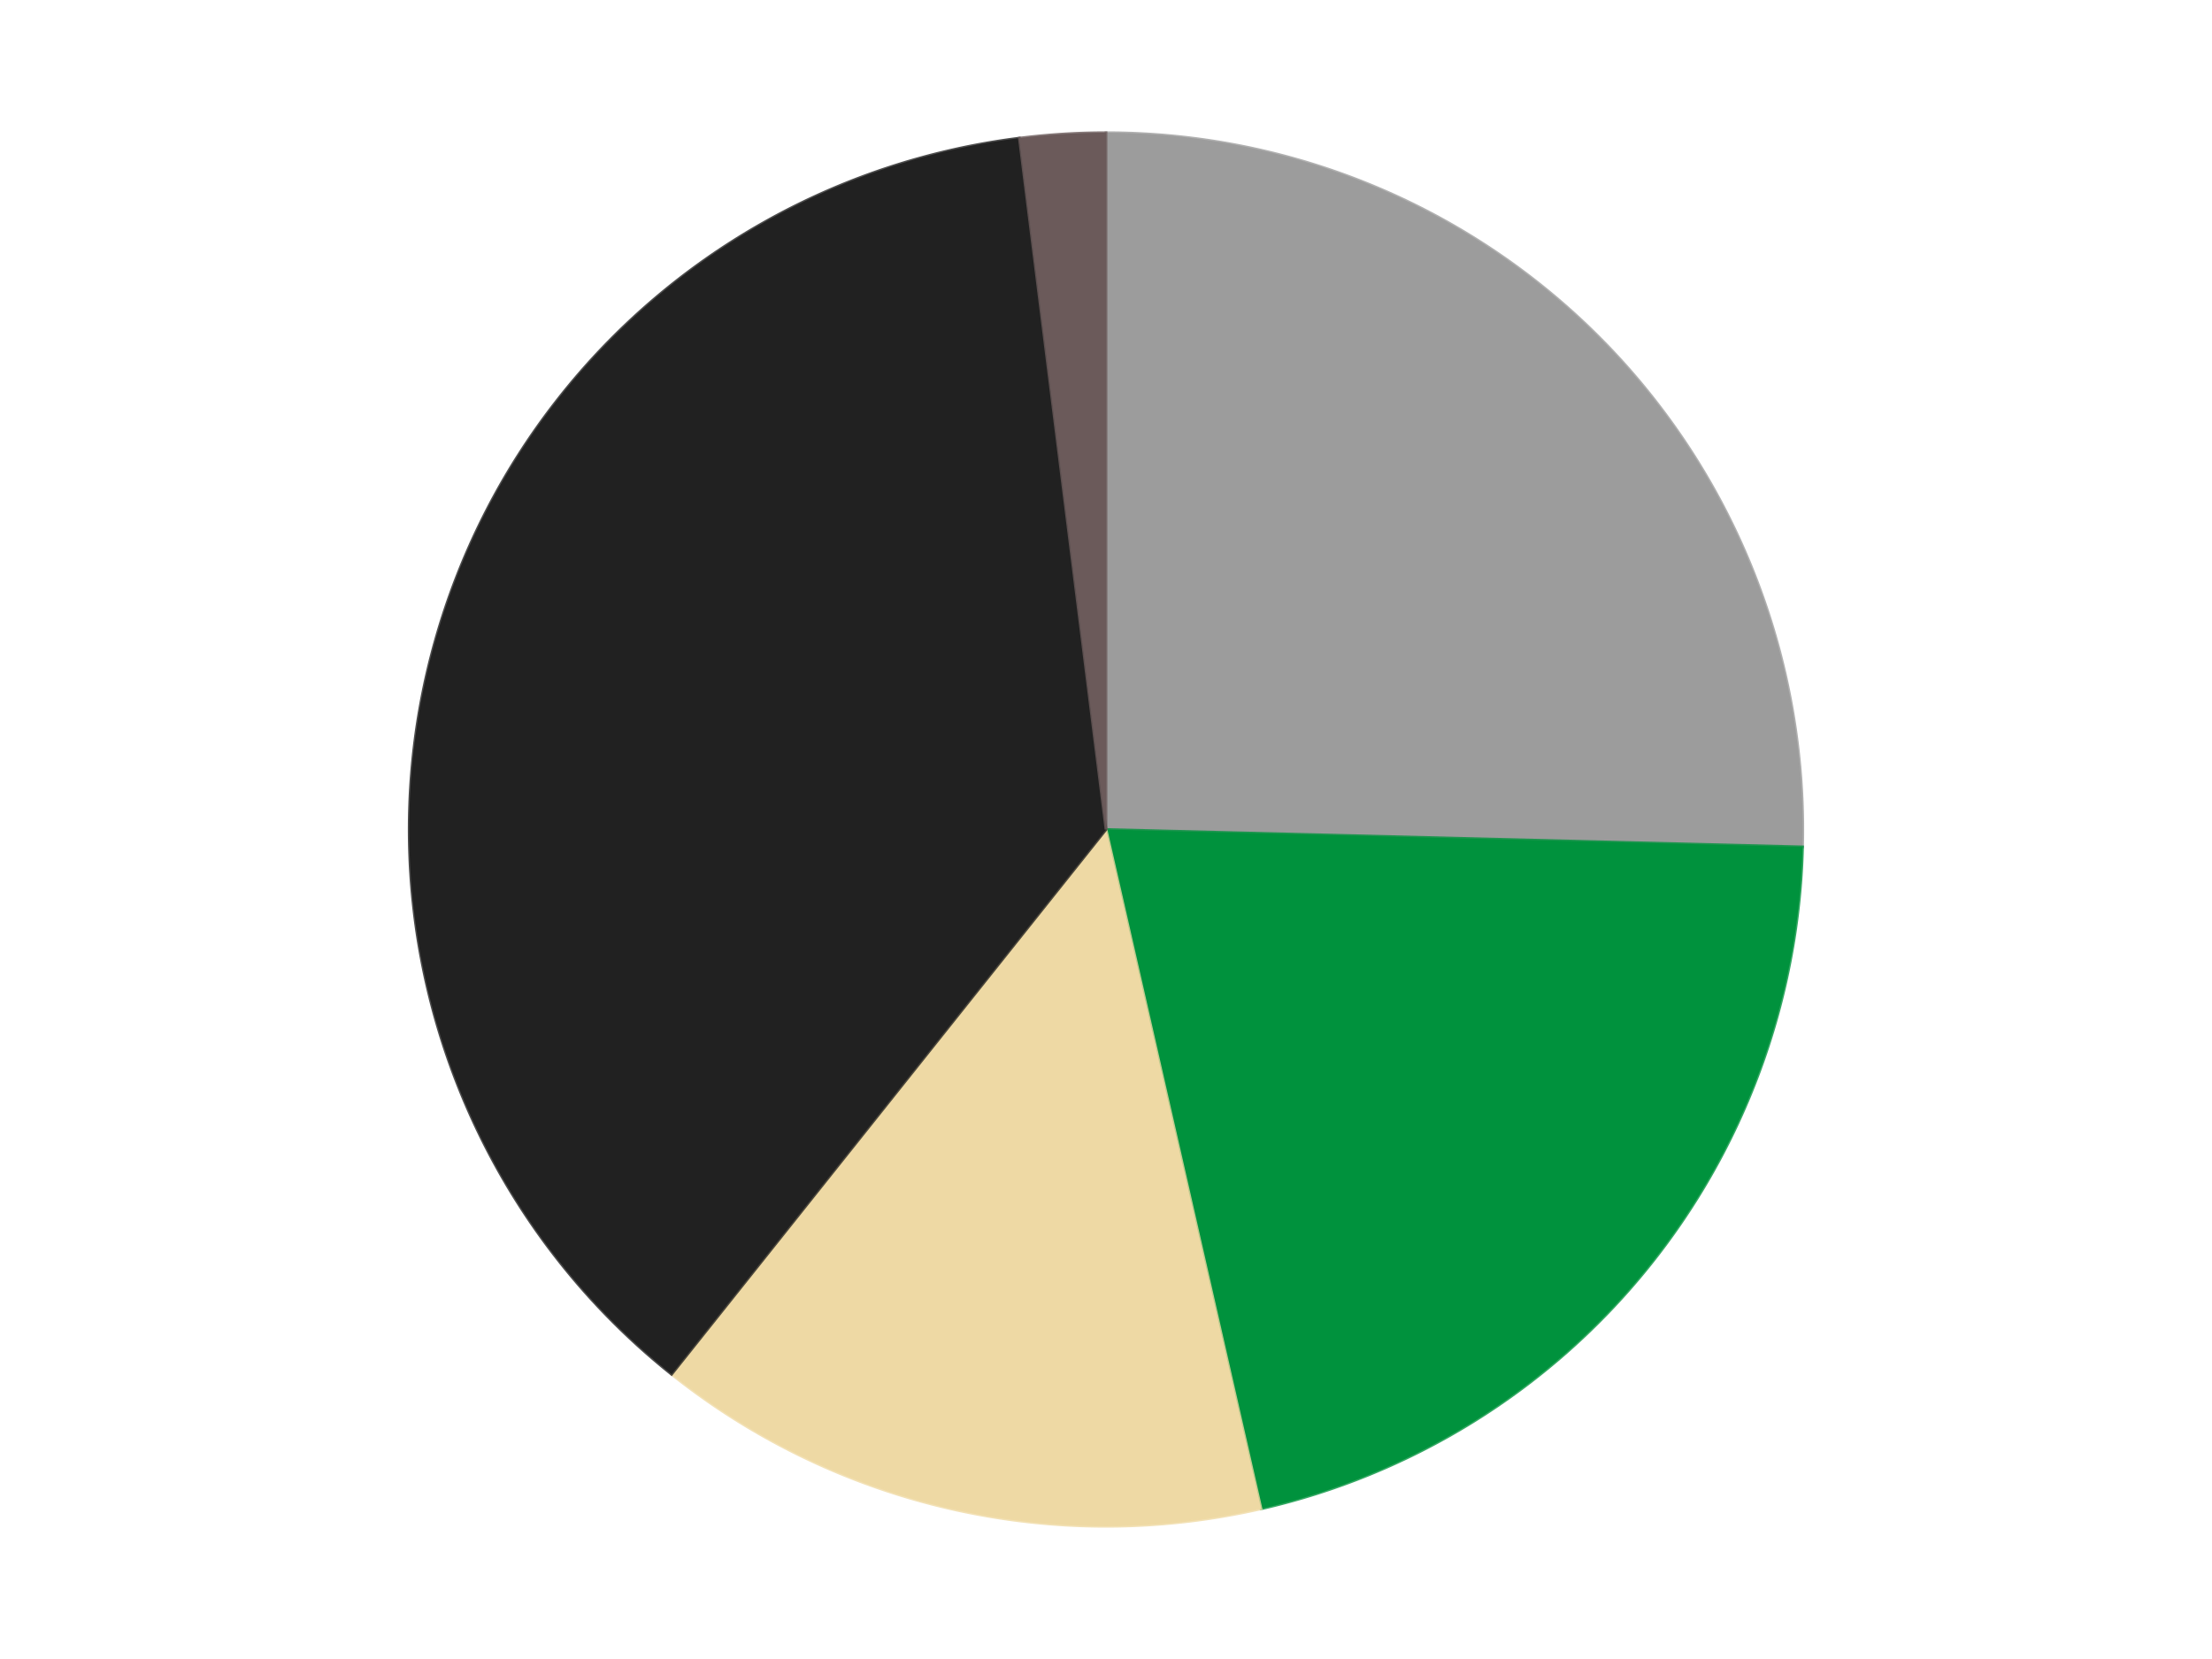 <?xml version='1.0' encoding='utf-8'?>
<svg xmlns="http://www.w3.org/2000/svg" xmlns:xlink="http://www.w3.org/1999/xlink" id="chart-33bed9f9-a393-482f-9559-93a0f3825429" class="pygal-chart" viewBox="0 0 800 600"><!--Generated with pygal 3.0.4 (lxml) ©Kozea 2012-2016 on 2024-07-06--><!--http://pygal.org--><!--http://github.com/Kozea/pygal--><defs><style type="text/css">#chart-33bed9f9-a393-482f-9559-93a0f3825429{-webkit-user-select:none;-webkit-font-smoothing:antialiased;font-family:Consolas,"Liberation Mono",Menlo,Courier,monospace}#chart-33bed9f9-a393-482f-9559-93a0f3825429 .title{font-family:Consolas,"Liberation Mono",Menlo,Courier,monospace;font-size:16px}#chart-33bed9f9-a393-482f-9559-93a0f3825429 .legends .legend text{font-family:Consolas,"Liberation Mono",Menlo,Courier,monospace;font-size:14px}#chart-33bed9f9-a393-482f-9559-93a0f3825429 .axis text{font-family:Consolas,"Liberation Mono",Menlo,Courier,monospace;font-size:10px}#chart-33bed9f9-a393-482f-9559-93a0f3825429 .axis text.major{font-family:Consolas,"Liberation Mono",Menlo,Courier,monospace;font-size:10px}#chart-33bed9f9-a393-482f-9559-93a0f3825429 .text-overlay text.value{font-family:Consolas,"Liberation Mono",Menlo,Courier,monospace;font-size:16px}#chart-33bed9f9-a393-482f-9559-93a0f3825429 .text-overlay text.label{font-family:Consolas,"Liberation Mono",Menlo,Courier,monospace;font-size:10px}#chart-33bed9f9-a393-482f-9559-93a0f3825429 .tooltip{font-family:Consolas,"Liberation Mono",Menlo,Courier,monospace;font-size:14px}#chart-33bed9f9-a393-482f-9559-93a0f3825429 text.no_data{font-family:Consolas,"Liberation Mono",Menlo,Courier,monospace;font-size:64px}
#chart-33bed9f9-a393-482f-9559-93a0f3825429{background-color:transparent}#chart-33bed9f9-a393-482f-9559-93a0f3825429 path,#chart-33bed9f9-a393-482f-9559-93a0f3825429 line,#chart-33bed9f9-a393-482f-9559-93a0f3825429 rect,#chart-33bed9f9-a393-482f-9559-93a0f3825429 circle{-webkit-transition:150ms;-moz-transition:150ms;transition:150ms}#chart-33bed9f9-a393-482f-9559-93a0f3825429 .graph &gt; .background{fill:transparent}#chart-33bed9f9-a393-482f-9559-93a0f3825429 .plot &gt; .background{fill:transparent}#chart-33bed9f9-a393-482f-9559-93a0f3825429 .graph{fill:rgba(0,0,0,.87)}#chart-33bed9f9-a393-482f-9559-93a0f3825429 text.no_data{fill:rgba(0,0,0,1)}#chart-33bed9f9-a393-482f-9559-93a0f3825429 .title{fill:rgba(0,0,0,1)}#chart-33bed9f9-a393-482f-9559-93a0f3825429 .legends .legend text{fill:rgba(0,0,0,.87)}#chart-33bed9f9-a393-482f-9559-93a0f3825429 .legends .legend:hover text{fill:rgba(0,0,0,1)}#chart-33bed9f9-a393-482f-9559-93a0f3825429 .axis .line{stroke:rgba(0,0,0,1)}#chart-33bed9f9-a393-482f-9559-93a0f3825429 .axis .guide.line{stroke:rgba(0,0,0,.54)}#chart-33bed9f9-a393-482f-9559-93a0f3825429 .axis .major.line{stroke:rgba(0,0,0,.87)}#chart-33bed9f9-a393-482f-9559-93a0f3825429 .axis text.major{fill:rgba(0,0,0,1)}#chart-33bed9f9-a393-482f-9559-93a0f3825429 .axis.y .guides:hover .guide.line,#chart-33bed9f9-a393-482f-9559-93a0f3825429 .line-graph .axis.x .guides:hover .guide.line,#chart-33bed9f9-a393-482f-9559-93a0f3825429 .stackedline-graph .axis.x .guides:hover .guide.line,#chart-33bed9f9-a393-482f-9559-93a0f3825429 .xy-graph .axis.x .guides:hover .guide.line{stroke:rgba(0,0,0,1)}#chart-33bed9f9-a393-482f-9559-93a0f3825429 .axis .guides:hover text{fill:rgba(0,0,0,1)}#chart-33bed9f9-a393-482f-9559-93a0f3825429 .reactive{fill-opacity:1.0;stroke-opacity:.8;stroke-width:1}#chart-33bed9f9-a393-482f-9559-93a0f3825429 .ci{stroke:rgba(0,0,0,.87)}#chart-33bed9f9-a393-482f-9559-93a0f3825429 .reactive.active,#chart-33bed9f9-a393-482f-9559-93a0f3825429 .active .reactive{fill-opacity:0.6;stroke-opacity:.9;stroke-width:4}#chart-33bed9f9-a393-482f-9559-93a0f3825429 .ci .reactive.active{stroke-width:1.5}#chart-33bed9f9-a393-482f-9559-93a0f3825429 .series text{fill:rgba(0,0,0,1)}#chart-33bed9f9-a393-482f-9559-93a0f3825429 .tooltip rect{fill:transparent;stroke:rgba(0,0,0,1);-webkit-transition:opacity 150ms;-moz-transition:opacity 150ms;transition:opacity 150ms}#chart-33bed9f9-a393-482f-9559-93a0f3825429 .tooltip .label{fill:rgba(0,0,0,.87)}#chart-33bed9f9-a393-482f-9559-93a0f3825429 .tooltip .label{fill:rgba(0,0,0,.87)}#chart-33bed9f9-a393-482f-9559-93a0f3825429 .tooltip .legend{font-size:.8em;fill:rgba(0,0,0,.54)}#chart-33bed9f9-a393-482f-9559-93a0f3825429 .tooltip .x_label{font-size:.6em;fill:rgba(0,0,0,1)}#chart-33bed9f9-a393-482f-9559-93a0f3825429 .tooltip .xlink{font-size:.5em;text-decoration:underline}#chart-33bed9f9-a393-482f-9559-93a0f3825429 .tooltip .value{font-size:1.5em}#chart-33bed9f9-a393-482f-9559-93a0f3825429 .bound{font-size:.5em}#chart-33bed9f9-a393-482f-9559-93a0f3825429 .max-value{font-size:.75em;fill:rgba(0,0,0,.54)}#chart-33bed9f9-a393-482f-9559-93a0f3825429 .map-element{fill:transparent;stroke:rgba(0,0,0,.54) !important}#chart-33bed9f9-a393-482f-9559-93a0f3825429 .map-element .reactive{fill-opacity:inherit;stroke-opacity:inherit}#chart-33bed9f9-a393-482f-9559-93a0f3825429 .color-0,#chart-33bed9f9-a393-482f-9559-93a0f3825429 .color-0 a:visited{stroke:#F44336;fill:#F44336}#chart-33bed9f9-a393-482f-9559-93a0f3825429 .color-1,#chart-33bed9f9-a393-482f-9559-93a0f3825429 .color-1 a:visited{stroke:#3F51B5;fill:#3F51B5}#chart-33bed9f9-a393-482f-9559-93a0f3825429 .color-2,#chart-33bed9f9-a393-482f-9559-93a0f3825429 .color-2 a:visited{stroke:#009688;fill:#009688}#chart-33bed9f9-a393-482f-9559-93a0f3825429 .color-3,#chart-33bed9f9-a393-482f-9559-93a0f3825429 .color-3 a:visited{stroke:#FFC107;fill:#FFC107}#chart-33bed9f9-a393-482f-9559-93a0f3825429 .color-4,#chart-33bed9f9-a393-482f-9559-93a0f3825429 .color-4 a:visited{stroke:#FF5722;fill:#FF5722}#chart-33bed9f9-a393-482f-9559-93a0f3825429 .text-overlay .color-0 text{fill:black}#chart-33bed9f9-a393-482f-9559-93a0f3825429 .text-overlay .color-1 text{fill:black}#chart-33bed9f9-a393-482f-9559-93a0f3825429 .text-overlay .color-2 text{fill:black}#chart-33bed9f9-a393-482f-9559-93a0f3825429 .text-overlay .color-3 text{fill:black}#chart-33bed9f9-a393-482f-9559-93a0f3825429 .text-overlay .color-4 text{fill:black}
#chart-33bed9f9-a393-482f-9559-93a0f3825429 text.no_data{text-anchor:middle}#chart-33bed9f9-a393-482f-9559-93a0f3825429 .guide.line{fill:none}#chart-33bed9f9-a393-482f-9559-93a0f3825429 .centered{text-anchor:middle}#chart-33bed9f9-a393-482f-9559-93a0f3825429 .title{text-anchor:middle}#chart-33bed9f9-a393-482f-9559-93a0f3825429 .legends .legend text{fill-opacity:1}#chart-33bed9f9-a393-482f-9559-93a0f3825429 .axis.x text{text-anchor:middle}#chart-33bed9f9-a393-482f-9559-93a0f3825429 .axis.x:not(.web) text[transform]{text-anchor:start}#chart-33bed9f9-a393-482f-9559-93a0f3825429 .axis.x:not(.web) text[transform].backwards{text-anchor:end}#chart-33bed9f9-a393-482f-9559-93a0f3825429 .axis.y text{text-anchor:end}#chart-33bed9f9-a393-482f-9559-93a0f3825429 .axis.y text[transform].backwards{text-anchor:start}#chart-33bed9f9-a393-482f-9559-93a0f3825429 .axis.y2 text{text-anchor:start}#chart-33bed9f9-a393-482f-9559-93a0f3825429 .axis.y2 text[transform].backwards{text-anchor:end}#chart-33bed9f9-a393-482f-9559-93a0f3825429 .axis .guide.line{stroke-dasharray:4,4;stroke:black}#chart-33bed9f9-a393-482f-9559-93a0f3825429 .axis .major.guide.line{stroke-dasharray:6,6;stroke:black}#chart-33bed9f9-a393-482f-9559-93a0f3825429 .horizontal .axis.y .guide.line,#chart-33bed9f9-a393-482f-9559-93a0f3825429 .horizontal .axis.y2 .guide.line,#chart-33bed9f9-a393-482f-9559-93a0f3825429 .vertical .axis.x .guide.line{opacity:0}#chart-33bed9f9-a393-482f-9559-93a0f3825429 .horizontal .axis.always_show .guide.line,#chart-33bed9f9-a393-482f-9559-93a0f3825429 .vertical .axis.always_show .guide.line{opacity:1 !important}#chart-33bed9f9-a393-482f-9559-93a0f3825429 .axis.y .guides:hover .guide.line,#chart-33bed9f9-a393-482f-9559-93a0f3825429 .axis.y2 .guides:hover .guide.line,#chart-33bed9f9-a393-482f-9559-93a0f3825429 .axis.x .guides:hover .guide.line{opacity:1}#chart-33bed9f9-a393-482f-9559-93a0f3825429 .axis .guides:hover text{opacity:1}#chart-33bed9f9-a393-482f-9559-93a0f3825429 .nofill{fill:none}#chart-33bed9f9-a393-482f-9559-93a0f3825429 .subtle-fill{fill-opacity:.2}#chart-33bed9f9-a393-482f-9559-93a0f3825429 .dot{stroke-width:1px;fill-opacity:1;stroke-opacity:1}#chart-33bed9f9-a393-482f-9559-93a0f3825429 .dot.active{stroke-width:5px}#chart-33bed9f9-a393-482f-9559-93a0f3825429 .dot.negative{fill:transparent}#chart-33bed9f9-a393-482f-9559-93a0f3825429 text,#chart-33bed9f9-a393-482f-9559-93a0f3825429 tspan{stroke:none !important}#chart-33bed9f9-a393-482f-9559-93a0f3825429 .series text.active{opacity:1}#chart-33bed9f9-a393-482f-9559-93a0f3825429 .tooltip rect{fill-opacity:.95;stroke-width:.5}#chart-33bed9f9-a393-482f-9559-93a0f3825429 .tooltip text{fill-opacity:1}#chart-33bed9f9-a393-482f-9559-93a0f3825429 .showable{visibility:hidden}#chart-33bed9f9-a393-482f-9559-93a0f3825429 .showable.shown{visibility:visible}#chart-33bed9f9-a393-482f-9559-93a0f3825429 .gauge-background{fill:rgba(229,229,229,1);stroke:none}#chart-33bed9f9-a393-482f-9559-93a0f3825429 .bg-lines{stroke:transparent;stroke-width:2px}</style><script type="text/javascript">window.pygal = window.pygal || {};window.pygal.config = window.pygal.config || {};window.pygal.config['33bed9f9-a393-482f-9559-93a0f3825429'] = {"allow_interruptions": false, "box_mode": "extremes", "classes": ["pygal-chart"], "css": ["file://style.css", "file://graph.css"], "defs": [], "disable_xml_declaration": false, "dots_size": 2.5, "dynamic_print_values": false, "explicit_size": false, "fill": false, "force_uri_protocol": "https", "formatter": null, "half_pie": false, "height": 600, "include_x_axis": false, "inner_radius": 0, "interpolate": null, "interpolation_parameters": {}, "interpolation_precision": 250, "inverse_y_axis": false, "js": ["//kozea.github.io/pygal.js/2.0.x/pygal-tooltips.min.js"], "legend_at_bottom": false, "legend_at_bottom_columns": null, "legend_box_size": 12, "logarithmic": false, "margin": 20, "margin_bottom": null, "margin_left": null, "margin_right": null, "margin_top": null, "max_scale": 16, "min_scale": 4, "missing_value_fill_truncation": "x", "no_data_text": "No data", "no_prefix": false, "order_min": null, "pretty_print": false, "print_labels": false, "print_values": false, "print_values_position": "center", "print_zeroes": true, "range": null, "rounded_bars": null, "secondary_range": null, "show_dots": true, "show_legend": false, "show_minor_x_labels": true, "show_minor_y_labels": true, "show_only_major_dots": false, "show_x_guides": false, "show_x_labels": true, "show_y_guides": true, "show_y_labels": true, "spacing": 10, "stack_from_top": false, "strict": false, "stroke": true, "stroke_style": null, "style": {"background": "transparent", "ci_colors": [], "colors": ["#F44336", "#3F51B5", "#009688", "#FFC107", "#FF5722", "#9C27B0", "#03A9F4", "#8BC34A", "#FF9800", "#E91E63", "#2196F3", "#4CAF50", "#FFEB3B", "#673AB7", "#00BCD4", "#CDDC39", "#9E9E9E", "#607D8B"], "dot_opacity": "1", "font_family": "Consolas, \"Liberation Mono\", Menlo, Courier, monospace", "foreground": "rgba(0, 0, 0, .87)", "foreground_strong": "rgba(0, 0, 0, 1)", "foreground_subtle": "rgba(0, 0, 0, .54)", "guide_stroke_color": "black", "guide_stroke_dasharray": "4,4", "label_font_family": "Consolas, \"Liberation Mono\", Menlo, Courier, monospace", "label_font_size": 10, "legend_font_family": "Consolas, \"Liberation Mono\", Menlo, Courier, monospace", "legend_font_size": 14, "major_guide_stroke_color": "black", "major_guide_stroke_dasharray": "6,6", "major_label_font_family": "Consolas, \"Liberation Mono\", Menlo, Courier, monospace", "major_label_font_size": 10, "no_data_font_family": "Consolas, \"Liberation Mono\", Menlo, Courier, monospace", "no_data_font_size": 64, "opacity": "1.0", "opacity_hover": "0.6", "plot_background": "transparent", "stroke_opacity": ".8", "stroke_opacity_hover": ".9", "stroke_width": "1", "stroke_width_hover": "4", "title_font_family": "Consolas, \"Liberation Mono\", Menlo, Courier, monospace", "title_font_size": 16, "tooltip_font_family": "Consolas, \"Liberation Mono\", Menlo, Courier, monospace", "tooltip_font_size": 14, "transition": "150ms", "value_background": "rgba(229, 229, 229, 1)", "value_colors": [], "value_font_family": "Consolas, \"Liberation Mono\", Menlo, Courier, monospace", "value_font_size": 16, "value_label_font_family": "Consolas, \"Liberation Mono\", Menlo, Courier, monospace", "value_label_font_size": 10}, "title": null, "tooltip_border_radius": 0, "tooltip_fancy_mode": true, "truncate_label": null, "truncate_legend": null, "width": 800, "x_label_rotation": 0, "x_labels": null, "x_labels_major": null, "x_labels_major_count": null, "x_labels_major_every": null, "x_title": null, "xrange": null, "y_label_rotation": 0, "y_labels": null, "y_labels_major": null, "y_labels_major_count": null, "y_labels_major_every": null, "y_title": null, "zero": 0, "legends": ["Light Gray", "Green", "Tan", "Black", "Dark Gray"]}</script><script type="text/javascript" xlink:href="https://kozea.github.io/pygal.js/2.0.x/pygal-tooltips.min.js"/></defs><title>Pygal</title><g class="graph pie-graph vertical"><rect x="0" y="0" width="800" height="600" class="background"/><g transform="translate(20, 20)" class="plot"><rect x="0" y="0" width="760" height="560" class="background"/><g class="series serie-0 color-0"><g class="slices"><g class="slice" style="fill: #9C9C9C; stroke: #9C9C9C"><path d="M380 28 A252 252 0 0 1 631.922 286.283 L380 280 A0 0 0 0 0 380 280 z" class="slice reactive tooltip-trigger"/><desc class="value">64</desc><desc class="x centered">470.19922300672454</desc><desc class="y centered">192.0221609211548</desc></g></g></g><g class="series serie-1 color-1"><g class="slices"><g class="slice" style="fill: #00923D; stroke: #00923D"><path d="M631.922 286.283 A252 252 0 0 1 436.075 525.682 L380 280 A0 0 0 0 0 380 280 z" class="slice reactive tooltip-trigger"/><desc class="value">53</desc><desc class="x centered">477.52376164154464</desc><desc class="y centered">359.7816765635016</desc></g></g></g><g class="series serie-2 color-2"><g class="slices"><g class="slice" style="fill: #EED9A4; stroke: #EED9A4"><path d="M436.075 525.682 A252 252 0 0 1 222.881 477.022 L380 280 A0 0 0 0 0 380 280 z" class="slice reactive tooltip-trigger"/><desc class="value">36</desc><desc class="x centered">351.96236232150443</desc><desc class="y centered">402.8409169349098</desc></g></g></g><g class="series serie-3 color-3"><g class="slices"><g class="slice" style="fill: #212121; stroke: #212121"><path d="M222.881 477.022 A252 252 0 0 1 348.665 29.956 L380 280 A0 0 0 0 0 380 280 z" class="slice reactive tooltip-trigger"/><desc class="value">94</desc><desc class="x centered">258.7093448842985</desc><desc class="y centered">245.87410101398137</desc></g></g></g><g class="series serie-4 color-4"><g class="slices"><g class="slice" style="fill: #6B5A5A; stroke: #6B5A5A"><path d="M348.665 29.956 A252 252 0 0 1 380 28 L380 280 A0 0 0 0 0 380 280 z" class="slice reactive tooltip-trigger"/><desc class="value">5</desc><desc class="x centered">372.1511033891486</desc><desc class="y centered">154.24470260862898</desc></g></g></g></g><g class="titles"/><g transform="translate(20, 20)" class="plot overlay"><g class="series serie-0 color-0"/><g class="series serie-1 color-1"/><g class="series serie-2 color-2"/><g class="series serie-3 color-3"/><g class="series serie-4 color-4"/></g><g transform="translate(20, 20)" class="plot text-overlay"><g class="series serie-0 color-0"/><g class="series serie-1 color-1"/><g class="series serie-2 color-2"/><g class="series serie-3 color-3"/><g class="series serie-4 color-4"/></g><g transform="translate(20, 20)" class="plot tooltip-overlay"><g transform="translate(0 0)" style="opacity: 0" class="tooltip"><rect rx="0" ry="0" width="0" height="0" class="tooltip-box"/><g class="text"/></g></g></g></svg>